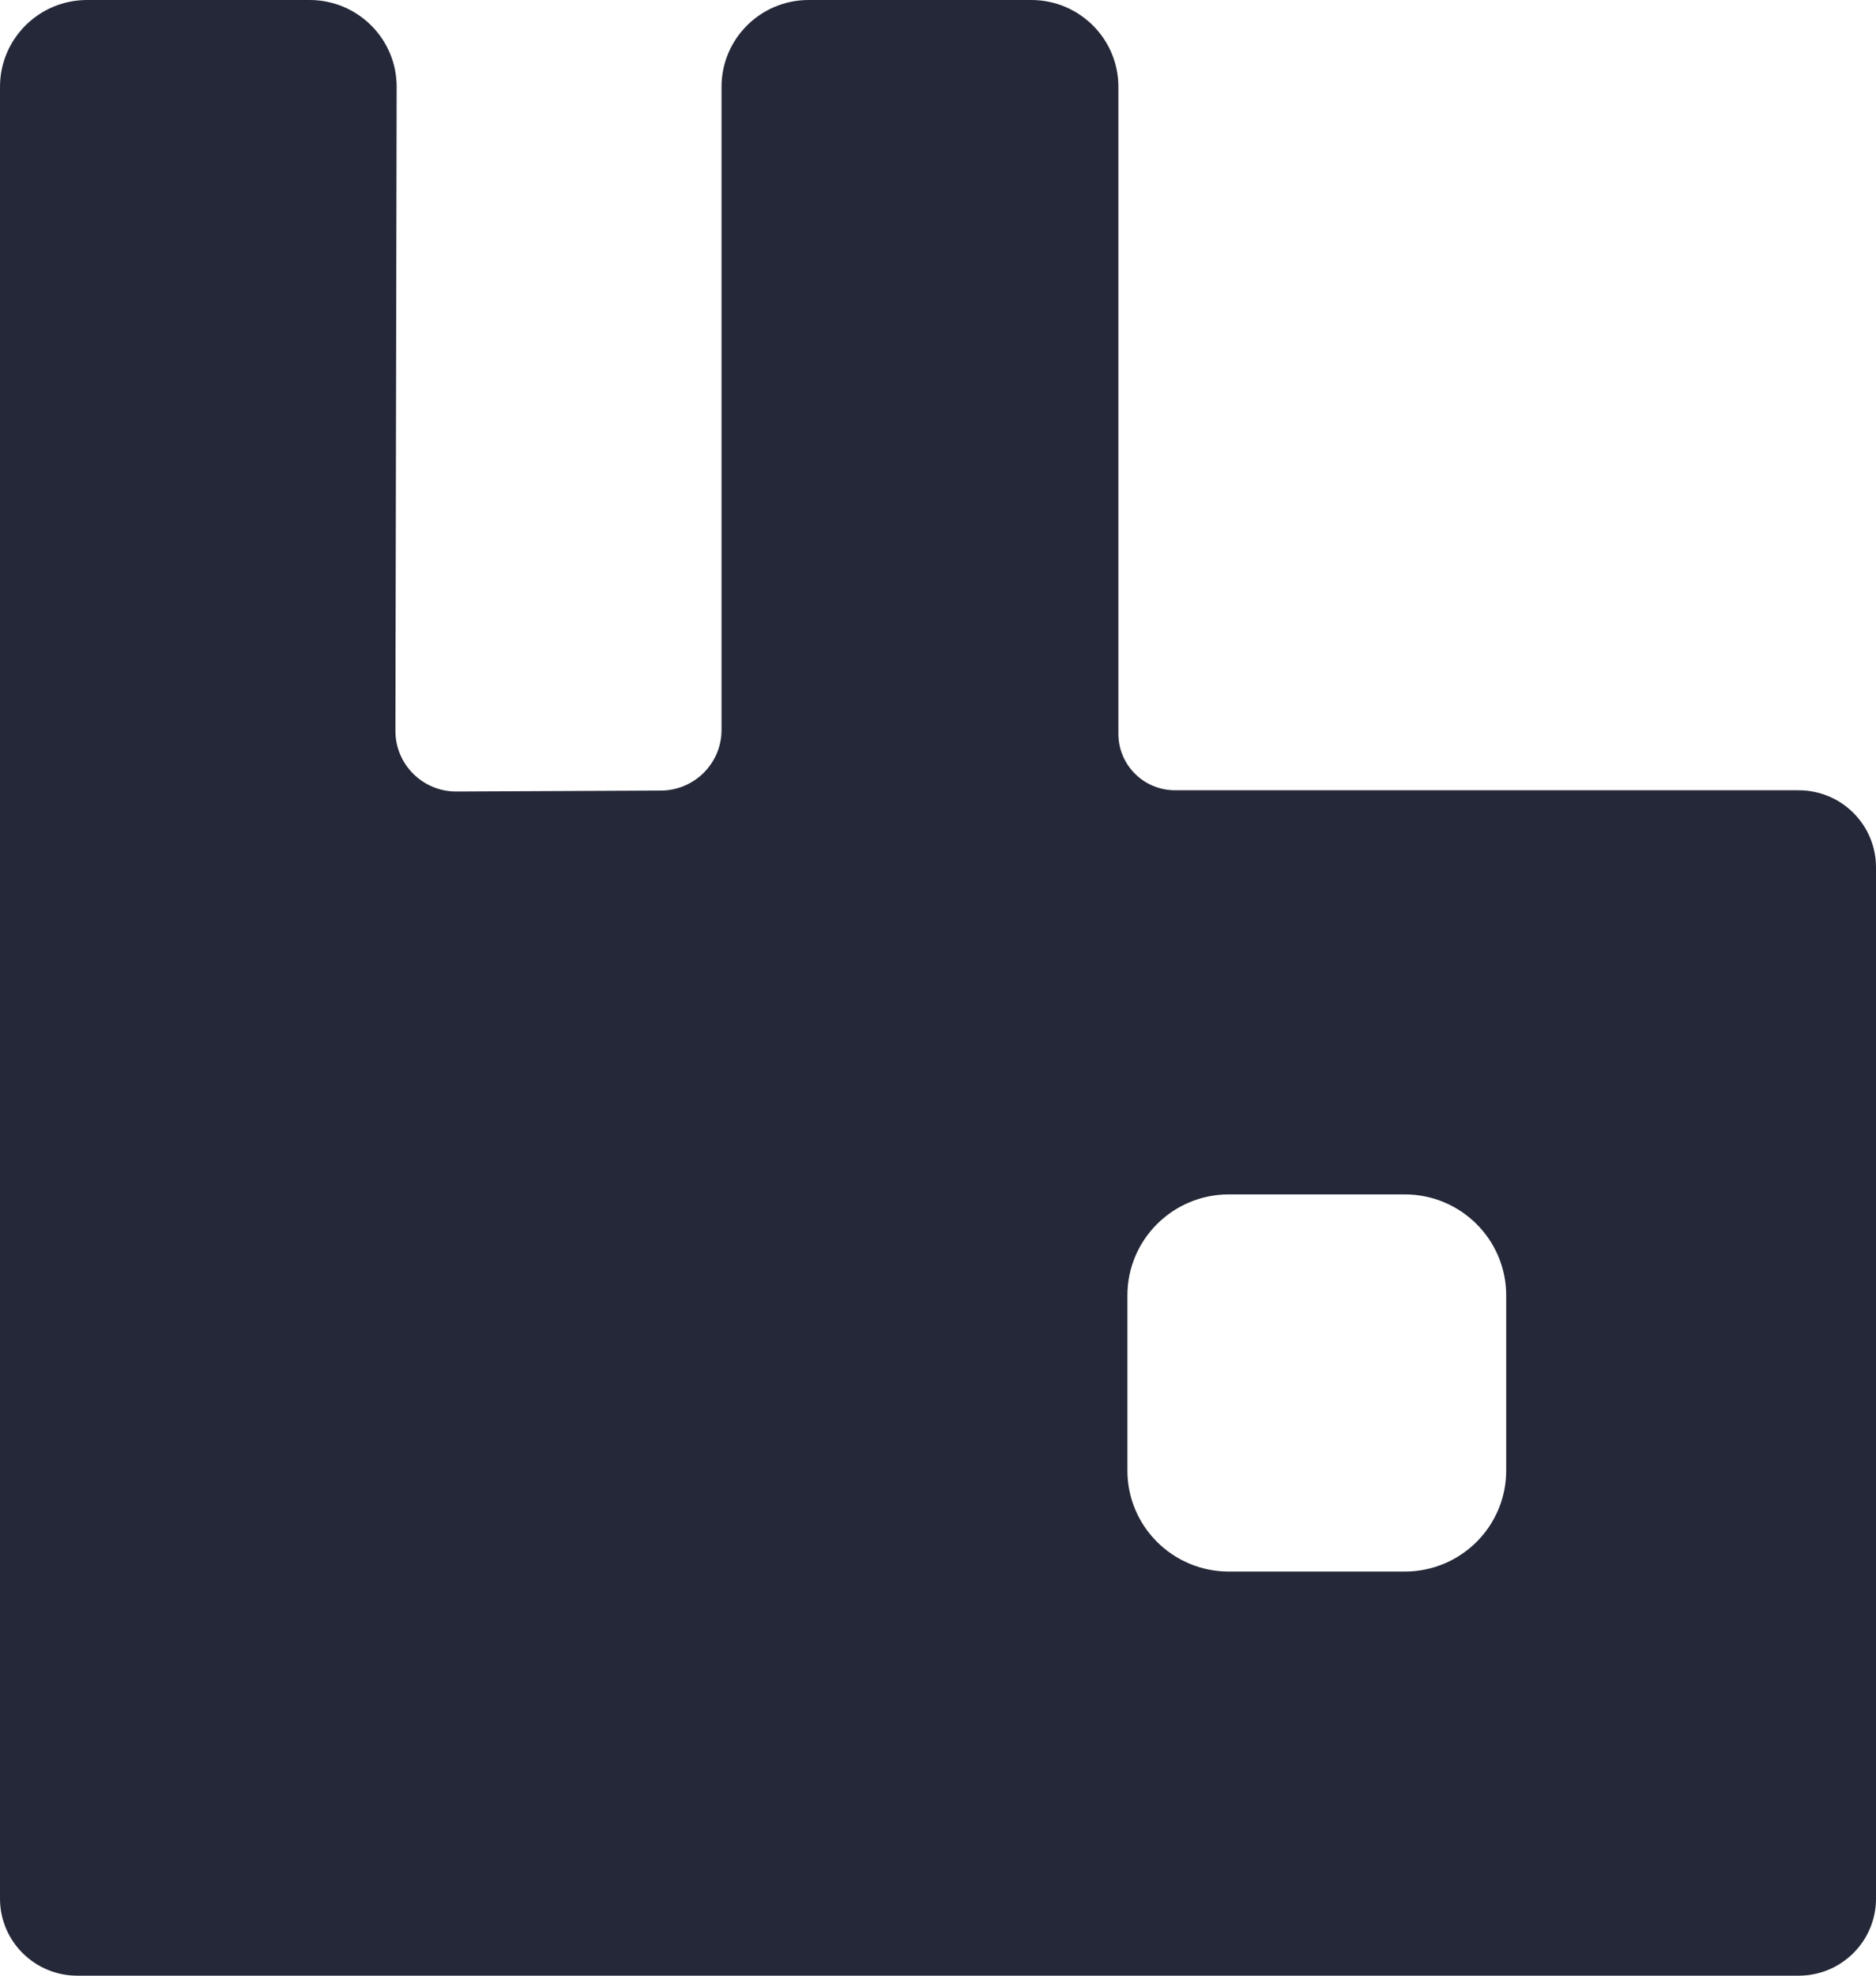 <?xml version="1.0" encoding="UTF-8"?>
<svg width="57px" height="60px" viewBox="0 0 57 60" version="1.1" xmlns="http://www.w3.org/2000/svg" xmlns:xlink="http://www.w3.org/1999/xlink">
    <title>3A6B84B0-1740-497E-A427-2B60CFCD0FB9</title>
    <g id="Page-1" stroke="none" stroke-width="1" fill="none" fill-rule="evenodd">
        <g id="careers" transform="translate(-1050, -3370)" fill="#252838" fill-rule="nonzero">
            <g id="Recruitment-process" transform="translate(72, 1840)">
                <g id="backend" transform="translate(184, 1158)">
                    <g id="10" transform="translate(712, 290)">
                        <g id="rabbitmq" transform="translate(82, 82)">
                            <path d="M54.649,24 L35.703,24 C34.752,24 33.981,23.233 33.981,22.286 L33.981,2.636 C33.981,1.18 32.795,0 31.334,0 L24.57,0 C23.108,0 21.923,1.18 21.923,2.636 L21.923,22.167 C21.923,23.181 21.1,24.004 20.082,24.009 L13.873,24.038 C12.846,24.044 12.012,23.214 12.014,22.193 L12.052,2.64 C12.056,1.183 10.869,0 9.405,0 L2.647,0 C1.185,0 0,1.18 0,2.636 L0,57.66 C0,58.953 1.052,60 2.35,60 L54.649,60 C55.948,60 57,58.953 57,57.66 L57,26.34 C57,25.047 55.948,24 54.649,24 Z M45.764,44.66 C45.764,46.354 44.384,47.727 42.682,47.727 L37.337,47.727 C35.635,47.727 34.255,46.354 34.255,44.66 L34.255,39.34 C34.255,37.646 35.635,36.273 37.337,36.273 L42.682,36.273 C44.384,36.273 45.764,37.646 45.764,39.34 L45.764,44.66 L45.764,44.66 Z" id="Shape"></path>
                        </g>
                    </g>
                </g>
            </g>
        </g>
    </g>
</svg>